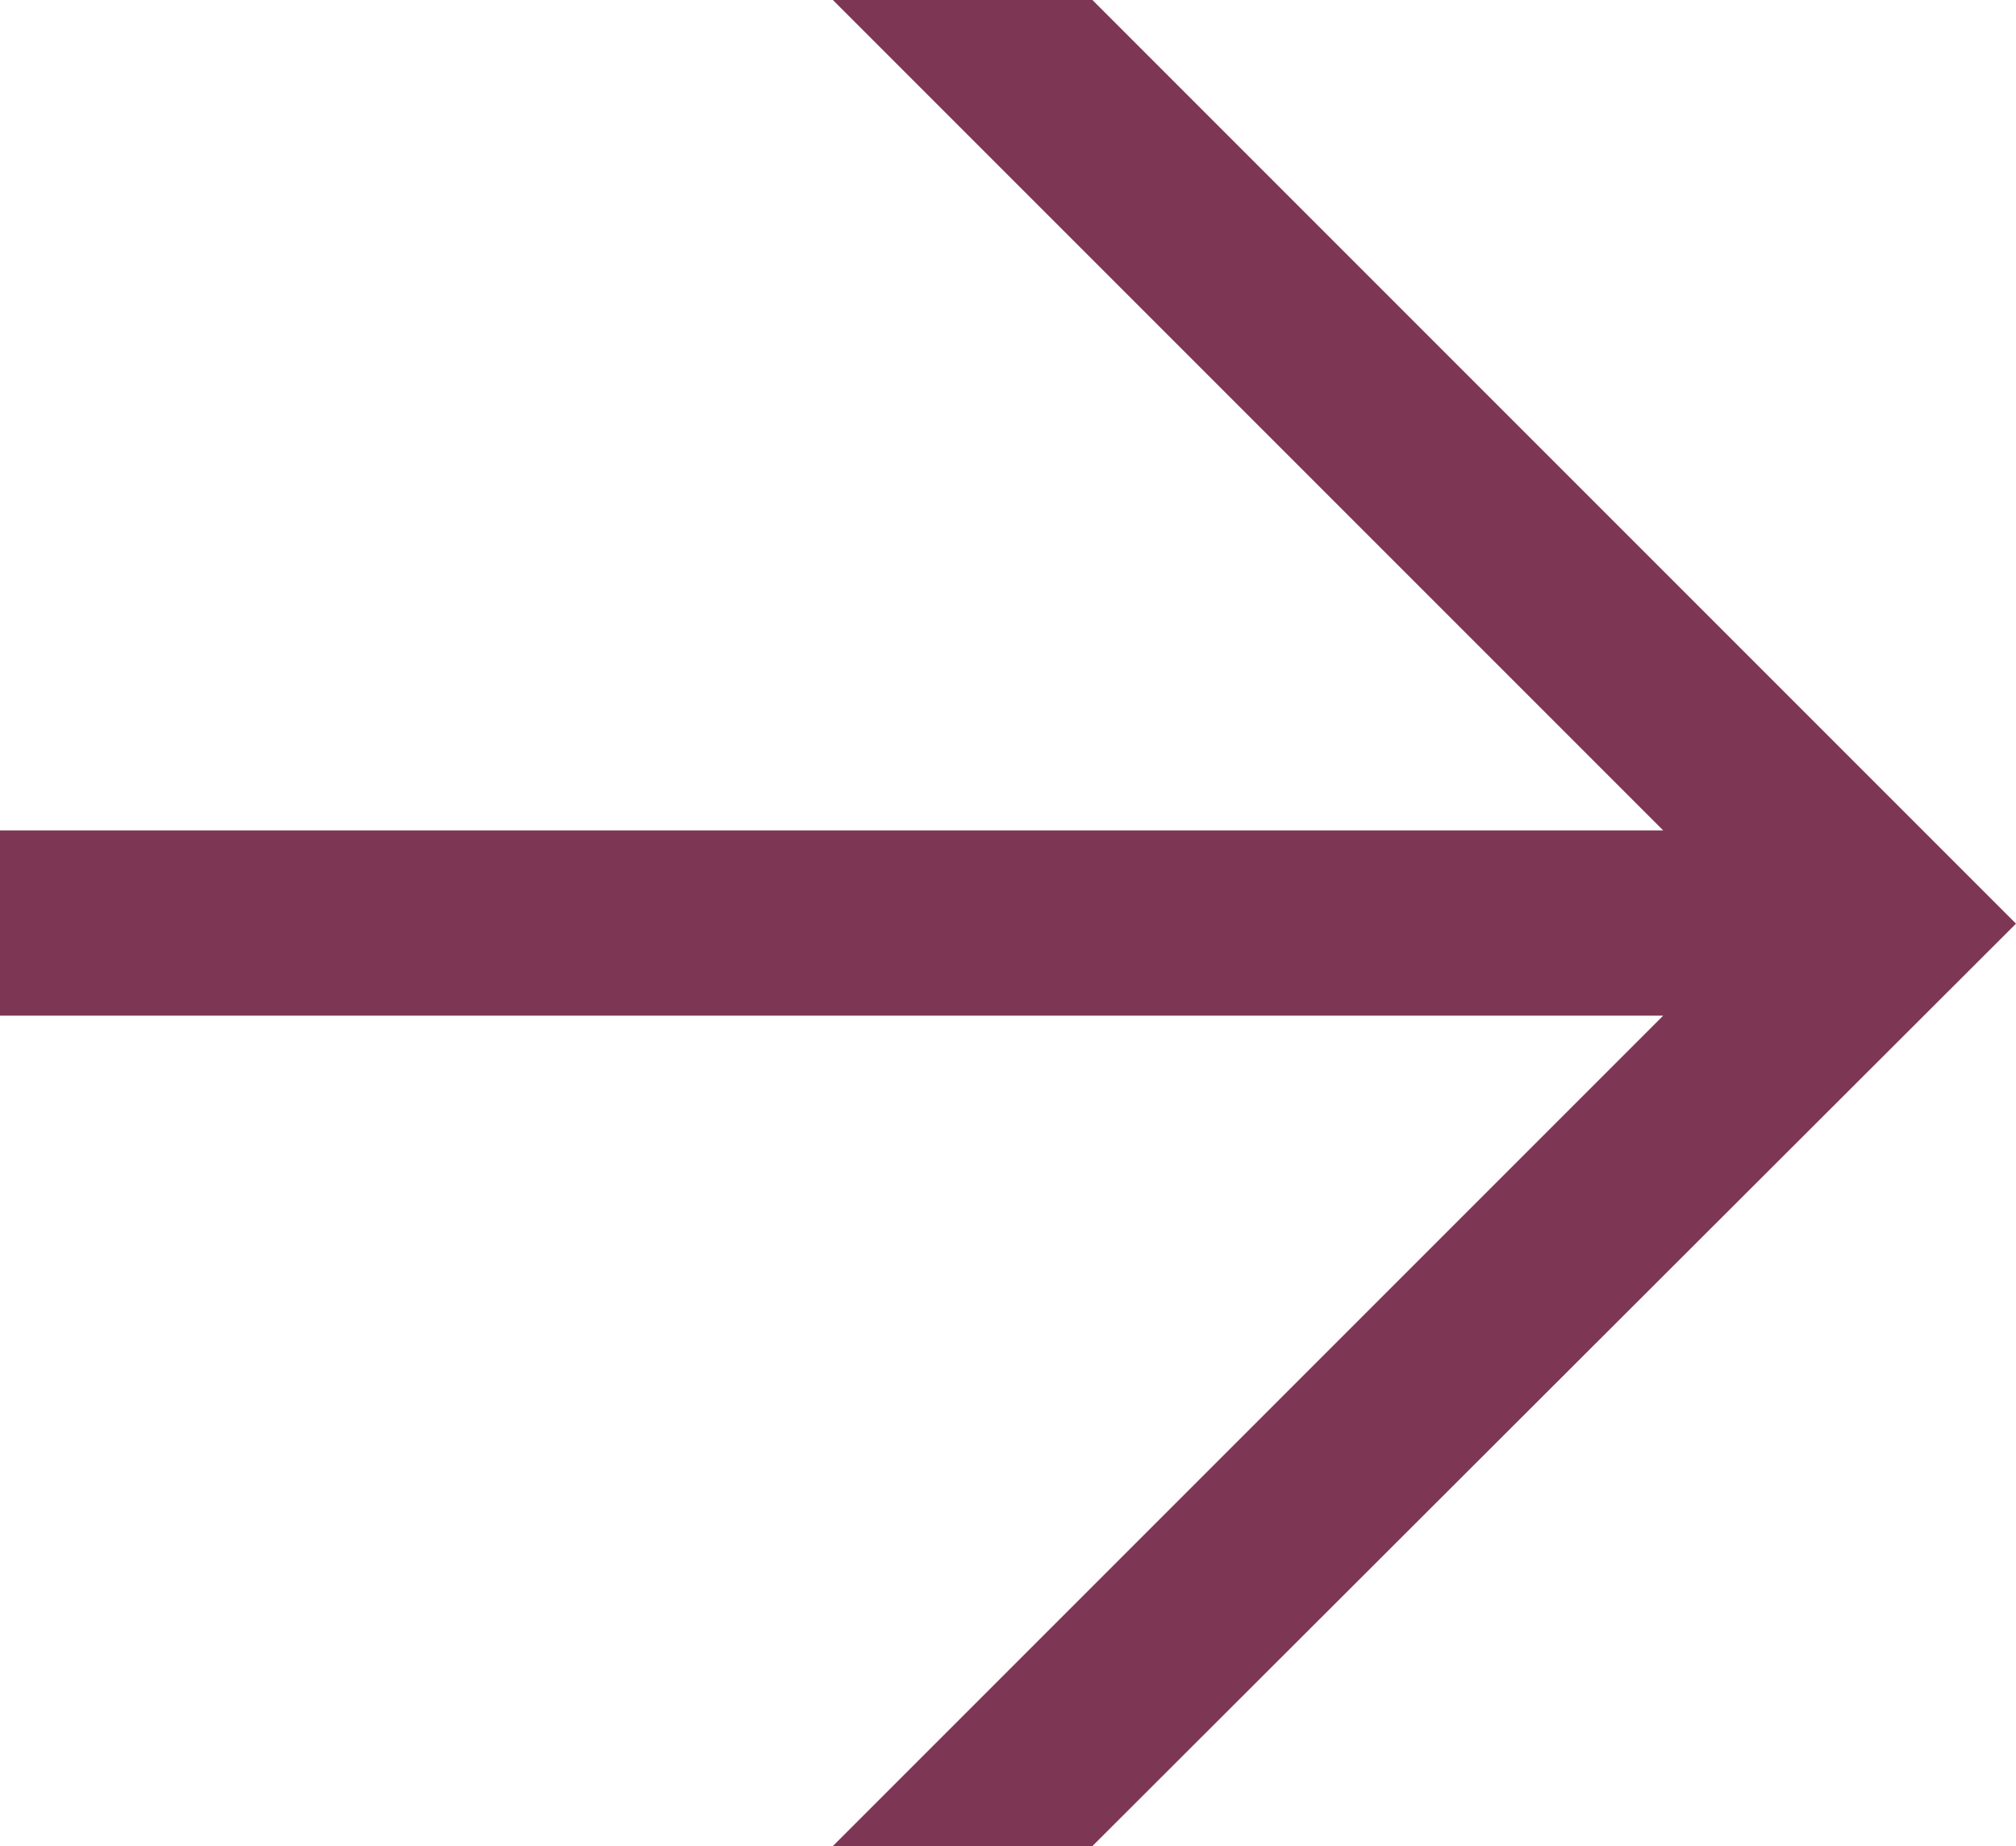 <svg xmlns="http://www.w3.org/2000/svg" viewBox="0 0 16 14.65"><defs><style>.cls-1{fill:#7e3655;}</style></defs><title>tools_arrow_right</title><g id="Layer_2" data-name="Layer 2"><g id="Layer_1-2" data-name="Layer 1"><path class="cls-1" d="M16,7.33,8.67,14.65H6.61L13.2,8.06H0V6.59H13.2L6.61,0H8.67Z"/></g></g></svg>
